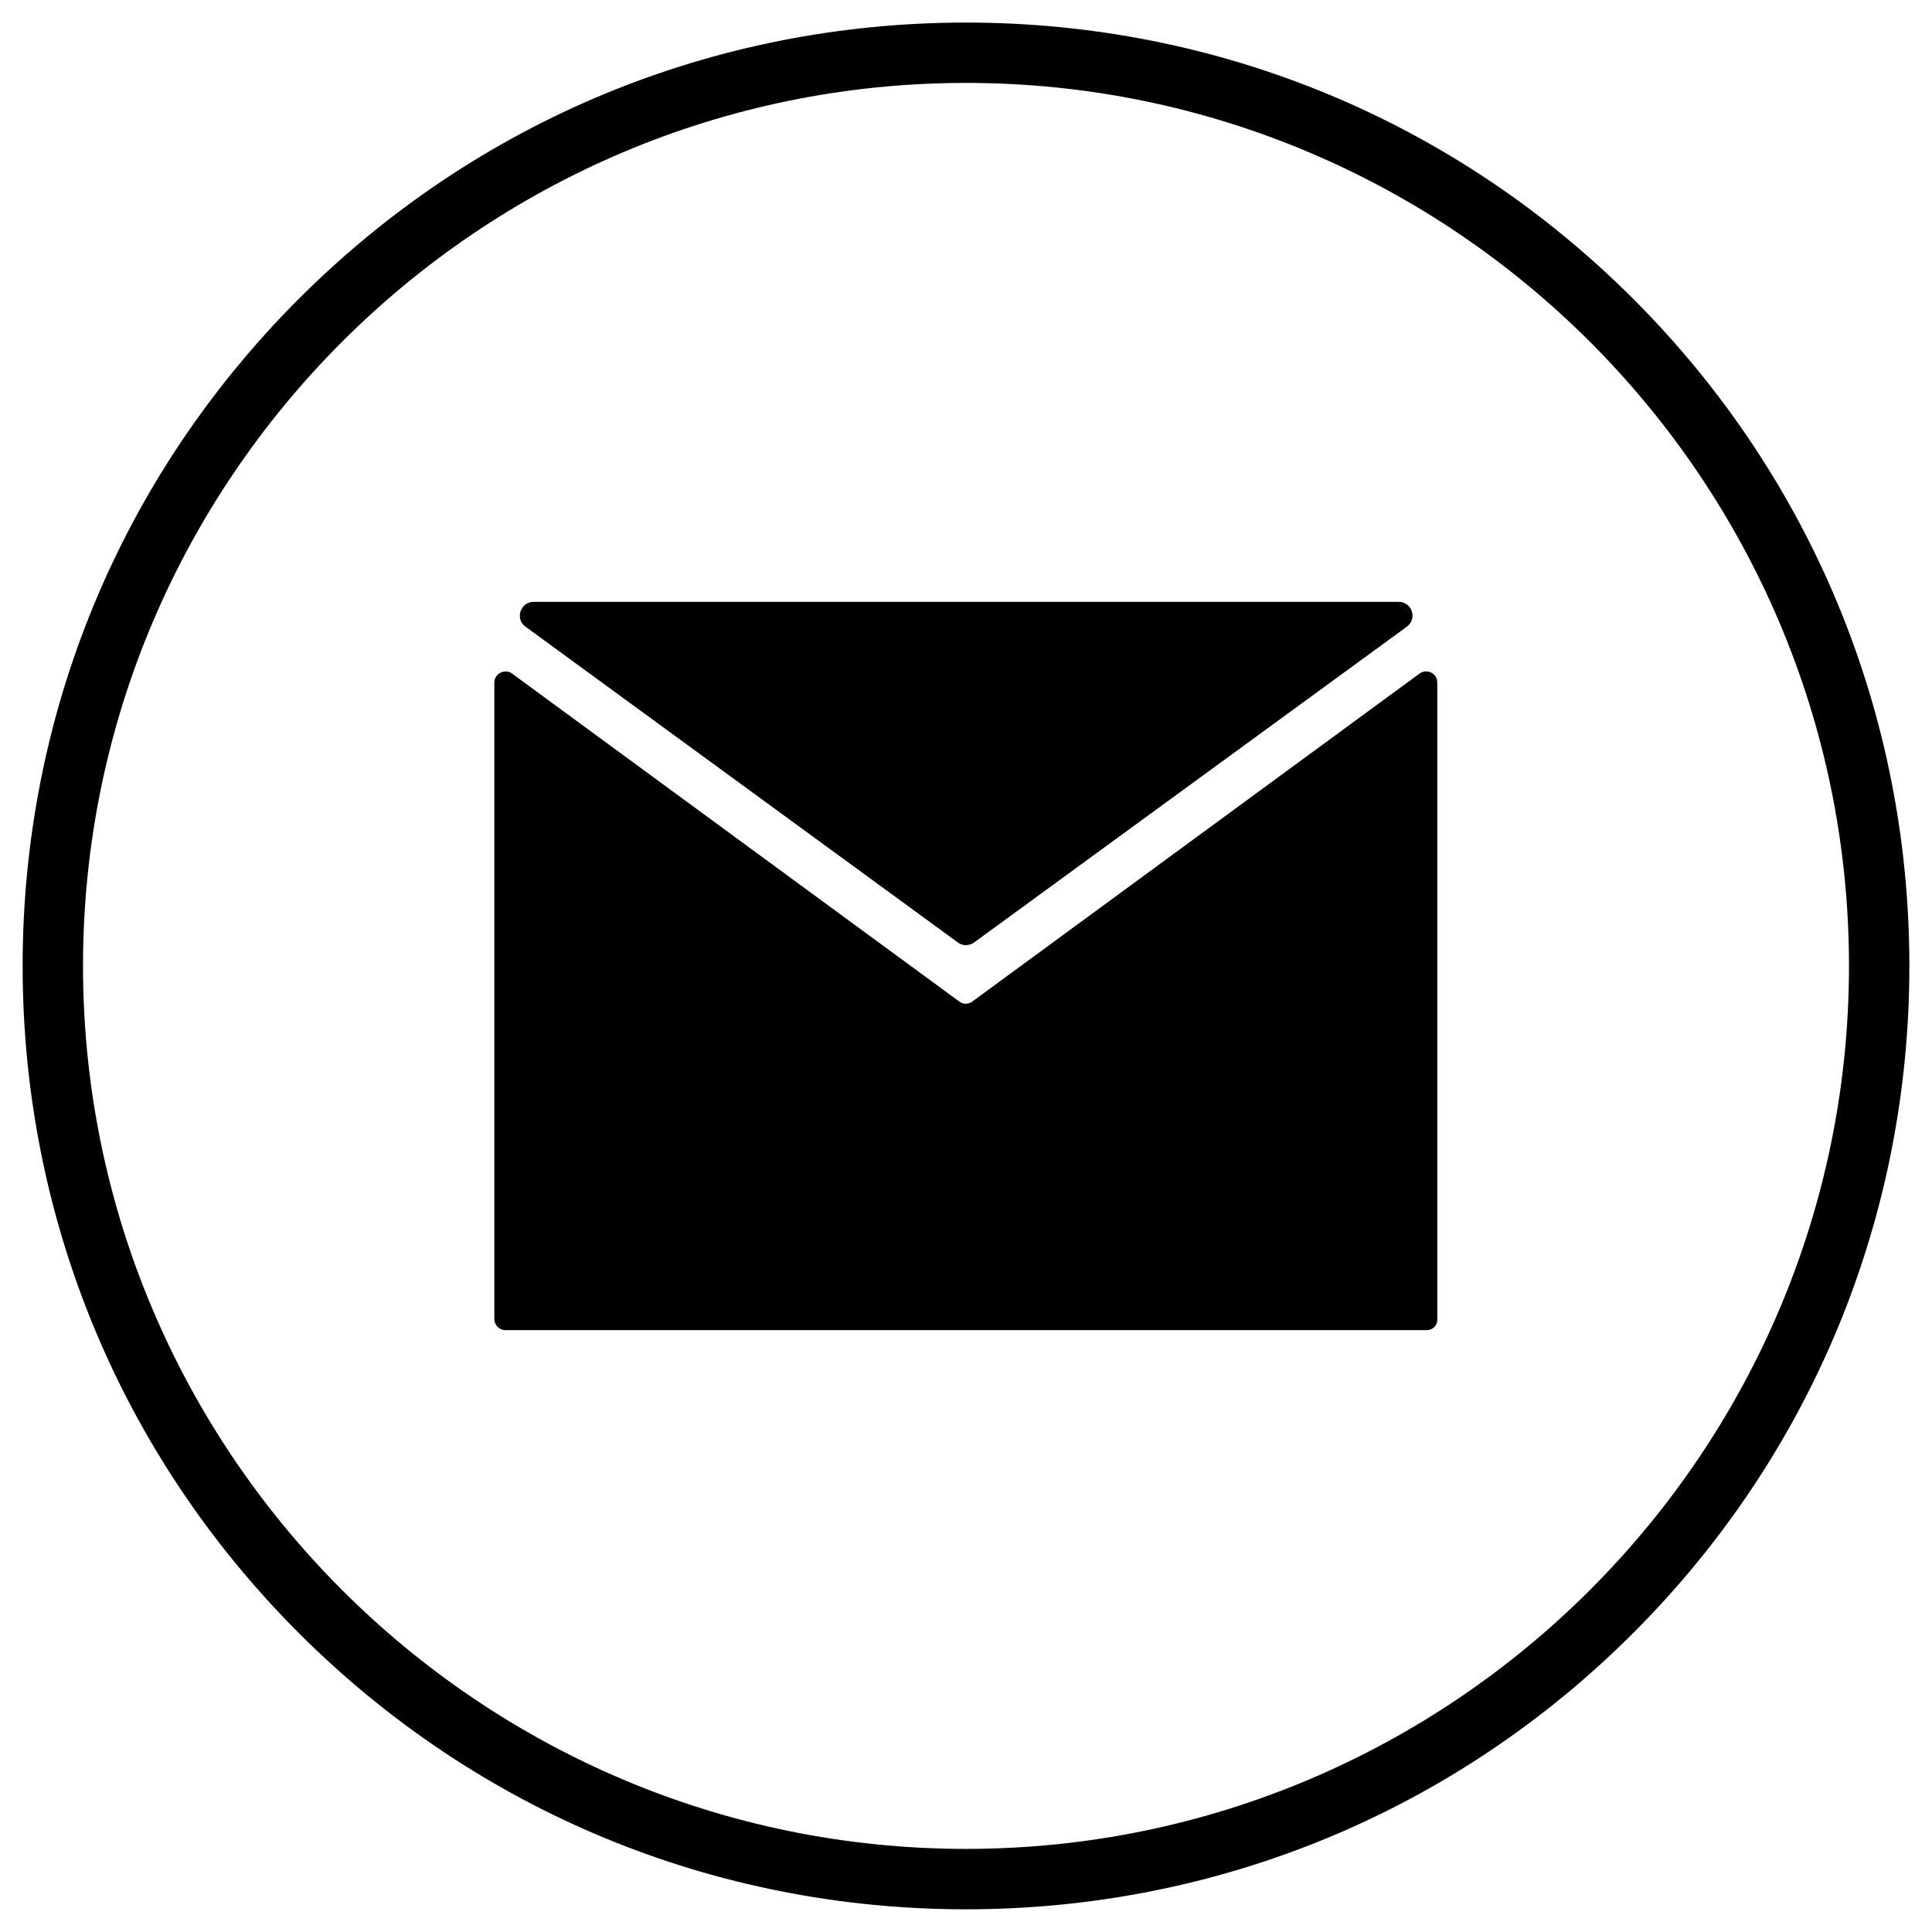 <?xml version="1.0" encoding="UTF-8"?>
<svg width="1200pt" height="1200pt" version="1.1" viewBox="0 0 1200 1200" xmlns="http://www.w3.org/2000/svg">
 <path d="m326.48 389.3 268.59 196.17c2.812 2.109 6.797 2.109 9.844 0l268.83-196.17c6.797-4.922 3.281-15.469-4.922-15.469h-537.42c-8.203 0-11.719 10.781-4.922 15.469z"/>
 <path d="m886.17 826.17h-572.34c-3.75 0-6.797-3.281-6.797-6.797v-395.39c0-5.625 6.562-8.906 11.016-5.625l277.73 203.67c2.578 1.875 5.859 1.875 8.203 0l277.73-203.67c4.453-3.281 11.016-0.234 11.016 5.625v395.39c0.234 3.75-2.812 6.797-6.562 6.797z"/>
 <path d="m600 1185.9c-156.56 0-303.75-60.938-414.38-171.56s-171.56-257.81-171.56-414.38 60.938-303.75 171.56-414.38 257.81-171.56 414.38-171.56 303.75 60.938 414.38 171.56 171.56 257.81 171.56 414.38-60.938 303.75-171.56 414.38-257.81 171.56-414.38 171.56zm0-1134.4c-302.34 0-548.44 246.09-548.44 548.44s246.09 548.44 548.44 548.44 548.44-246.09 548.44-548.44-246.09-548.44-548.44-548.44z"/>
</svg>

